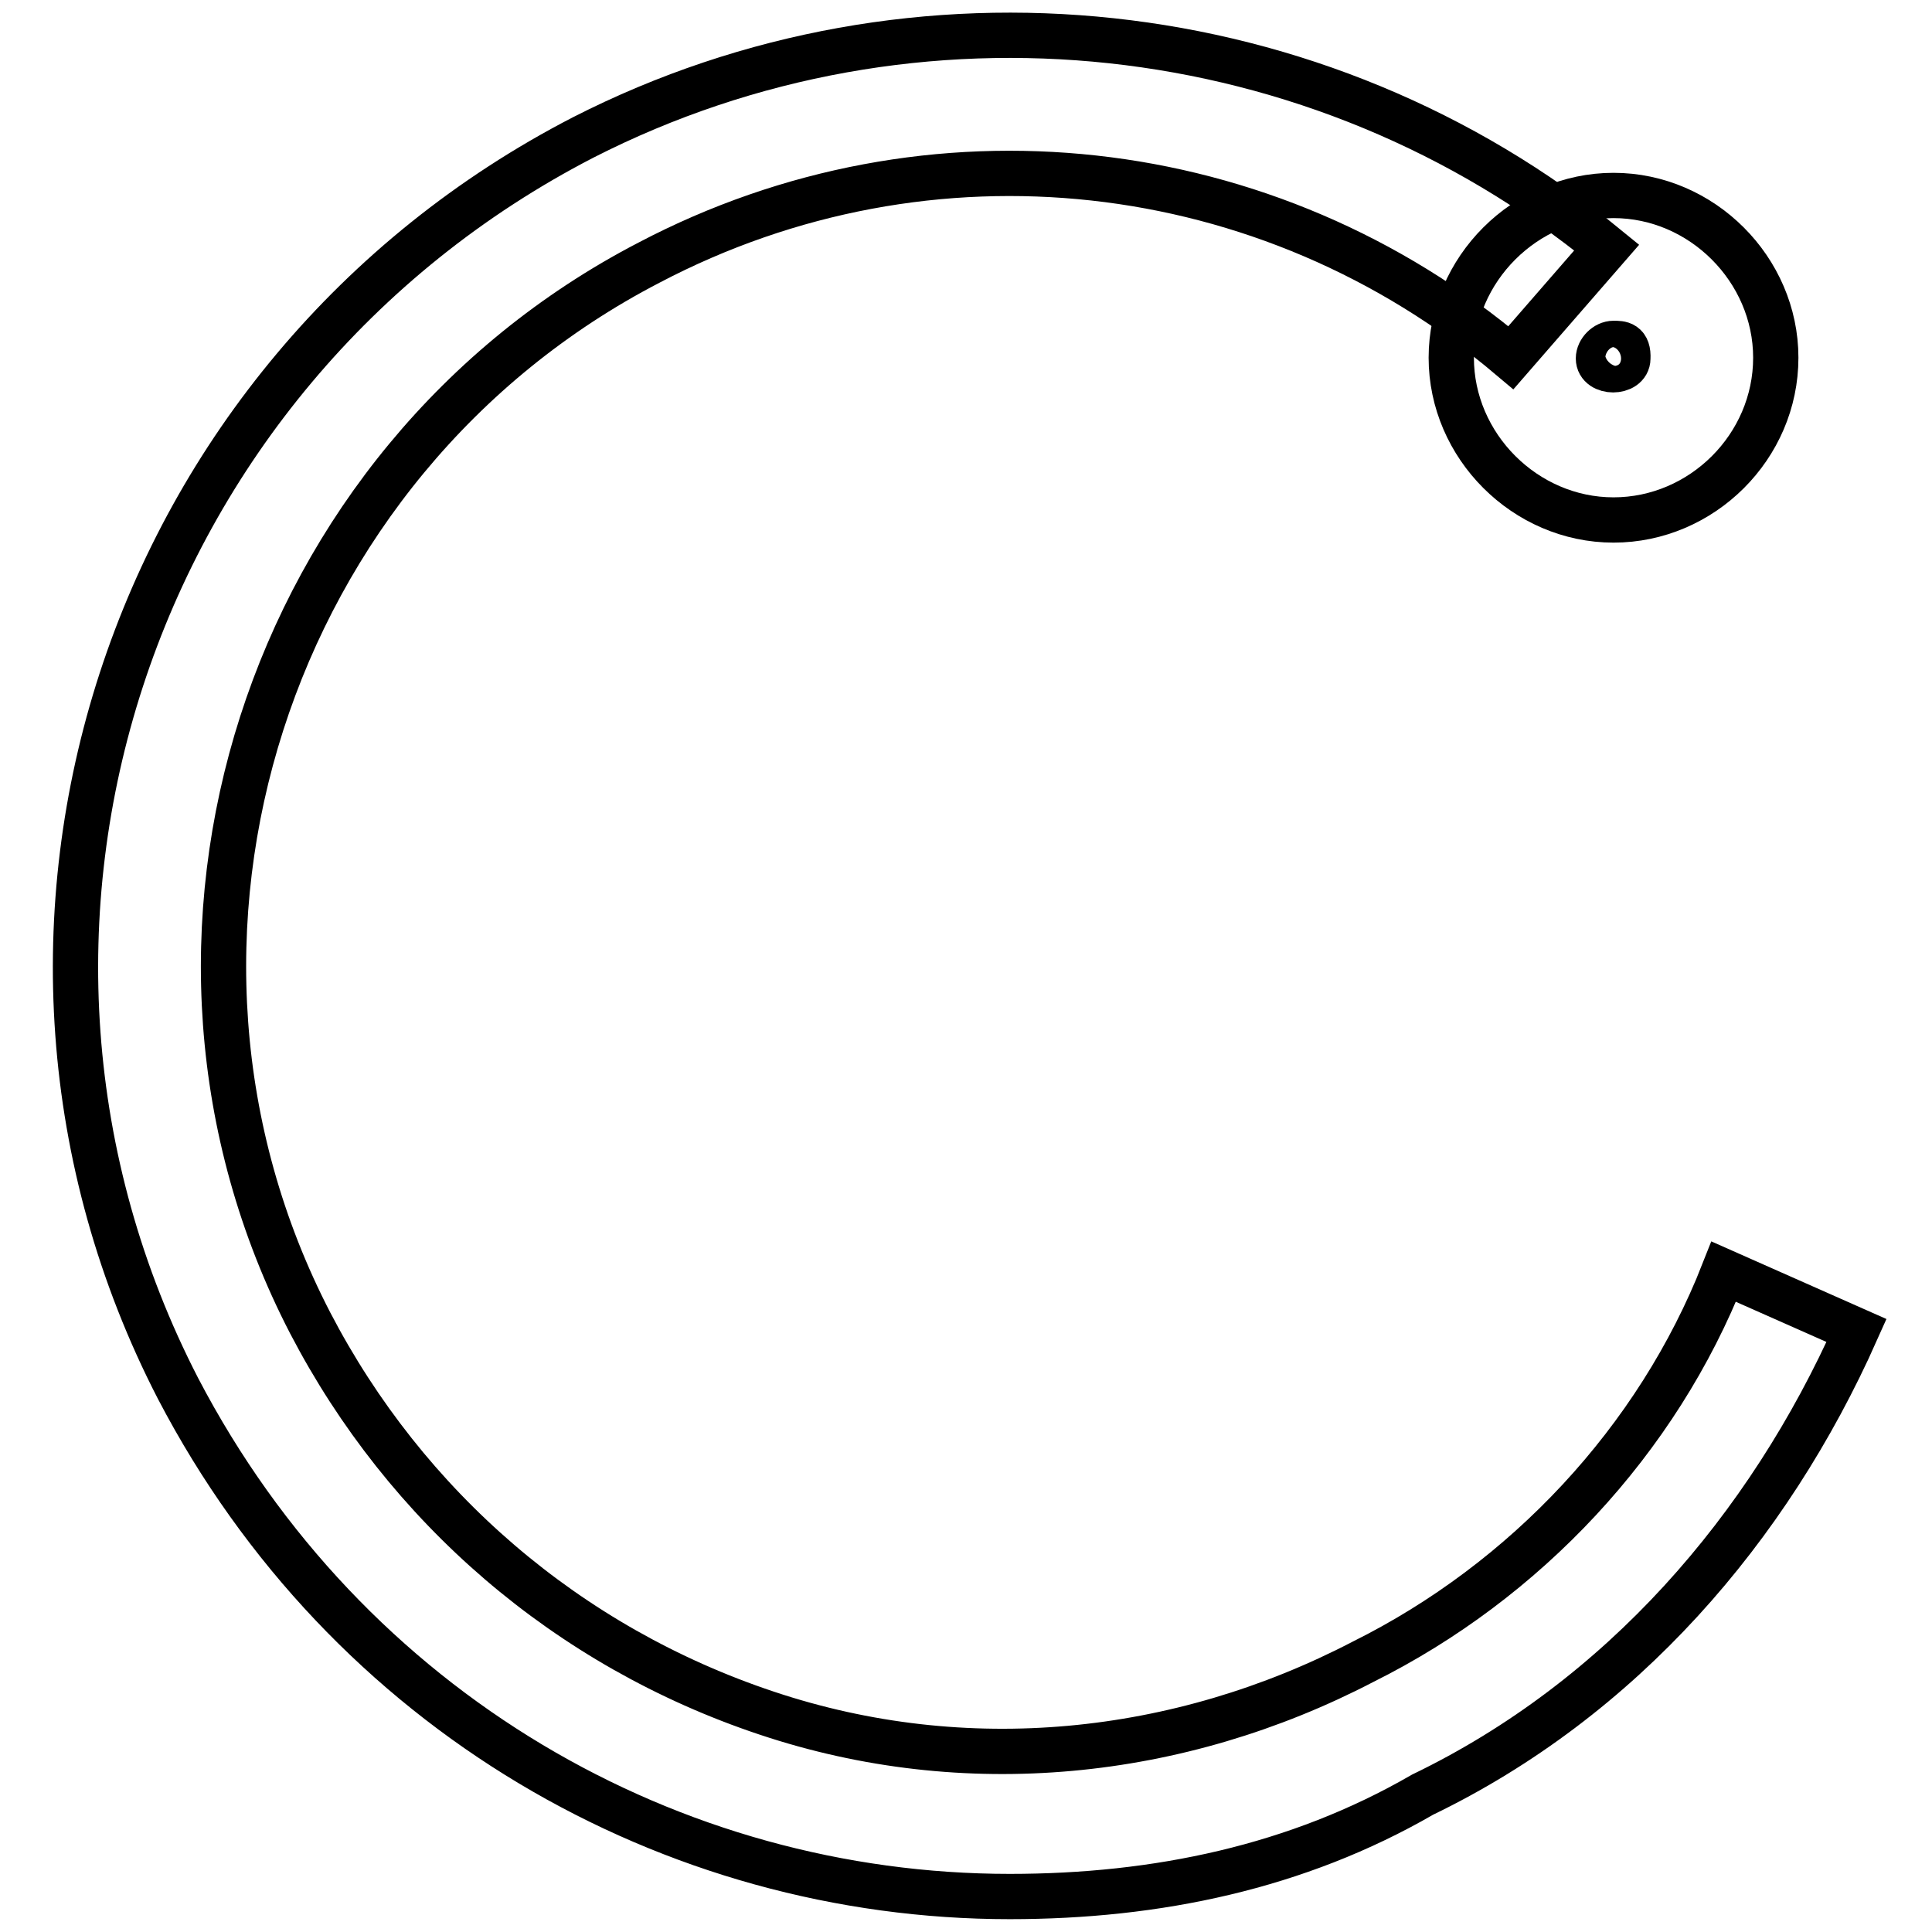 <?xml version="1.0" encoding="utf-8"?>
<!-- Svg Vector Icons : http://www.onlinewebfonts.com/icon -->
<!DOCTYPE svg PUBLIC "-//W3C//DTD SVG 1.1//EN" "http://www.w3.org/Graphics/SVG/1.1/DTD/svg11.dtd">
<svg version="1.1" xmlns="http://www.w3.org/2000/svg" xmlns:xlink="http://www.w3.org/1999/xlink" x="0px" y="0px" viewBox="0 0 256 256" enable-background="new 0 0 256 256" xml:space="preserve">
<g> <path stroke-width="6" fill-opacity="0" stroke="#000000"  d="M133.8,251.3C89,251.3,46,226.9,23.6,184C-7.6,123.5,16.8,49.4,77.3,18.2c43.9-22.4,97.5-16.6,135.6,14.6 l-12.7,14.6C168,20.2,123.1,15.3,86,34.8c-50.7,26.3-71.2,89.7-44.9,140.5c12.7,24.4,34.1,42.9,60.5,51.7c26.3,8.8,54.6,5.9,79-6.8 c21.5-10.7,39-29.3,47.8-51.7l17.6,7.8c-11.7,26.3-31.2,48.8-57.5,61.5C171.9,247.4,153.3,251.3,133.8,251.3L133.8,251.3z"/> <path stroke-width="6" fill-opacity="0" stroke="#000000"  d="M213.8,68.9c-11.7,0-21.5-9.8-21.5-21.5c0-11.7,9.8-21.5,21.5-21.5s21.5,9.8,21.5,21.5 C235.3,59.2,225.5,68.9,213.8,68.9z M213.8,45.5c-1,0-2,1-2,2c0,2,3.9,2,3.9,0C215.8,45.5,214.8,45.5,213.8,45.5z"/></g>
</svg>
